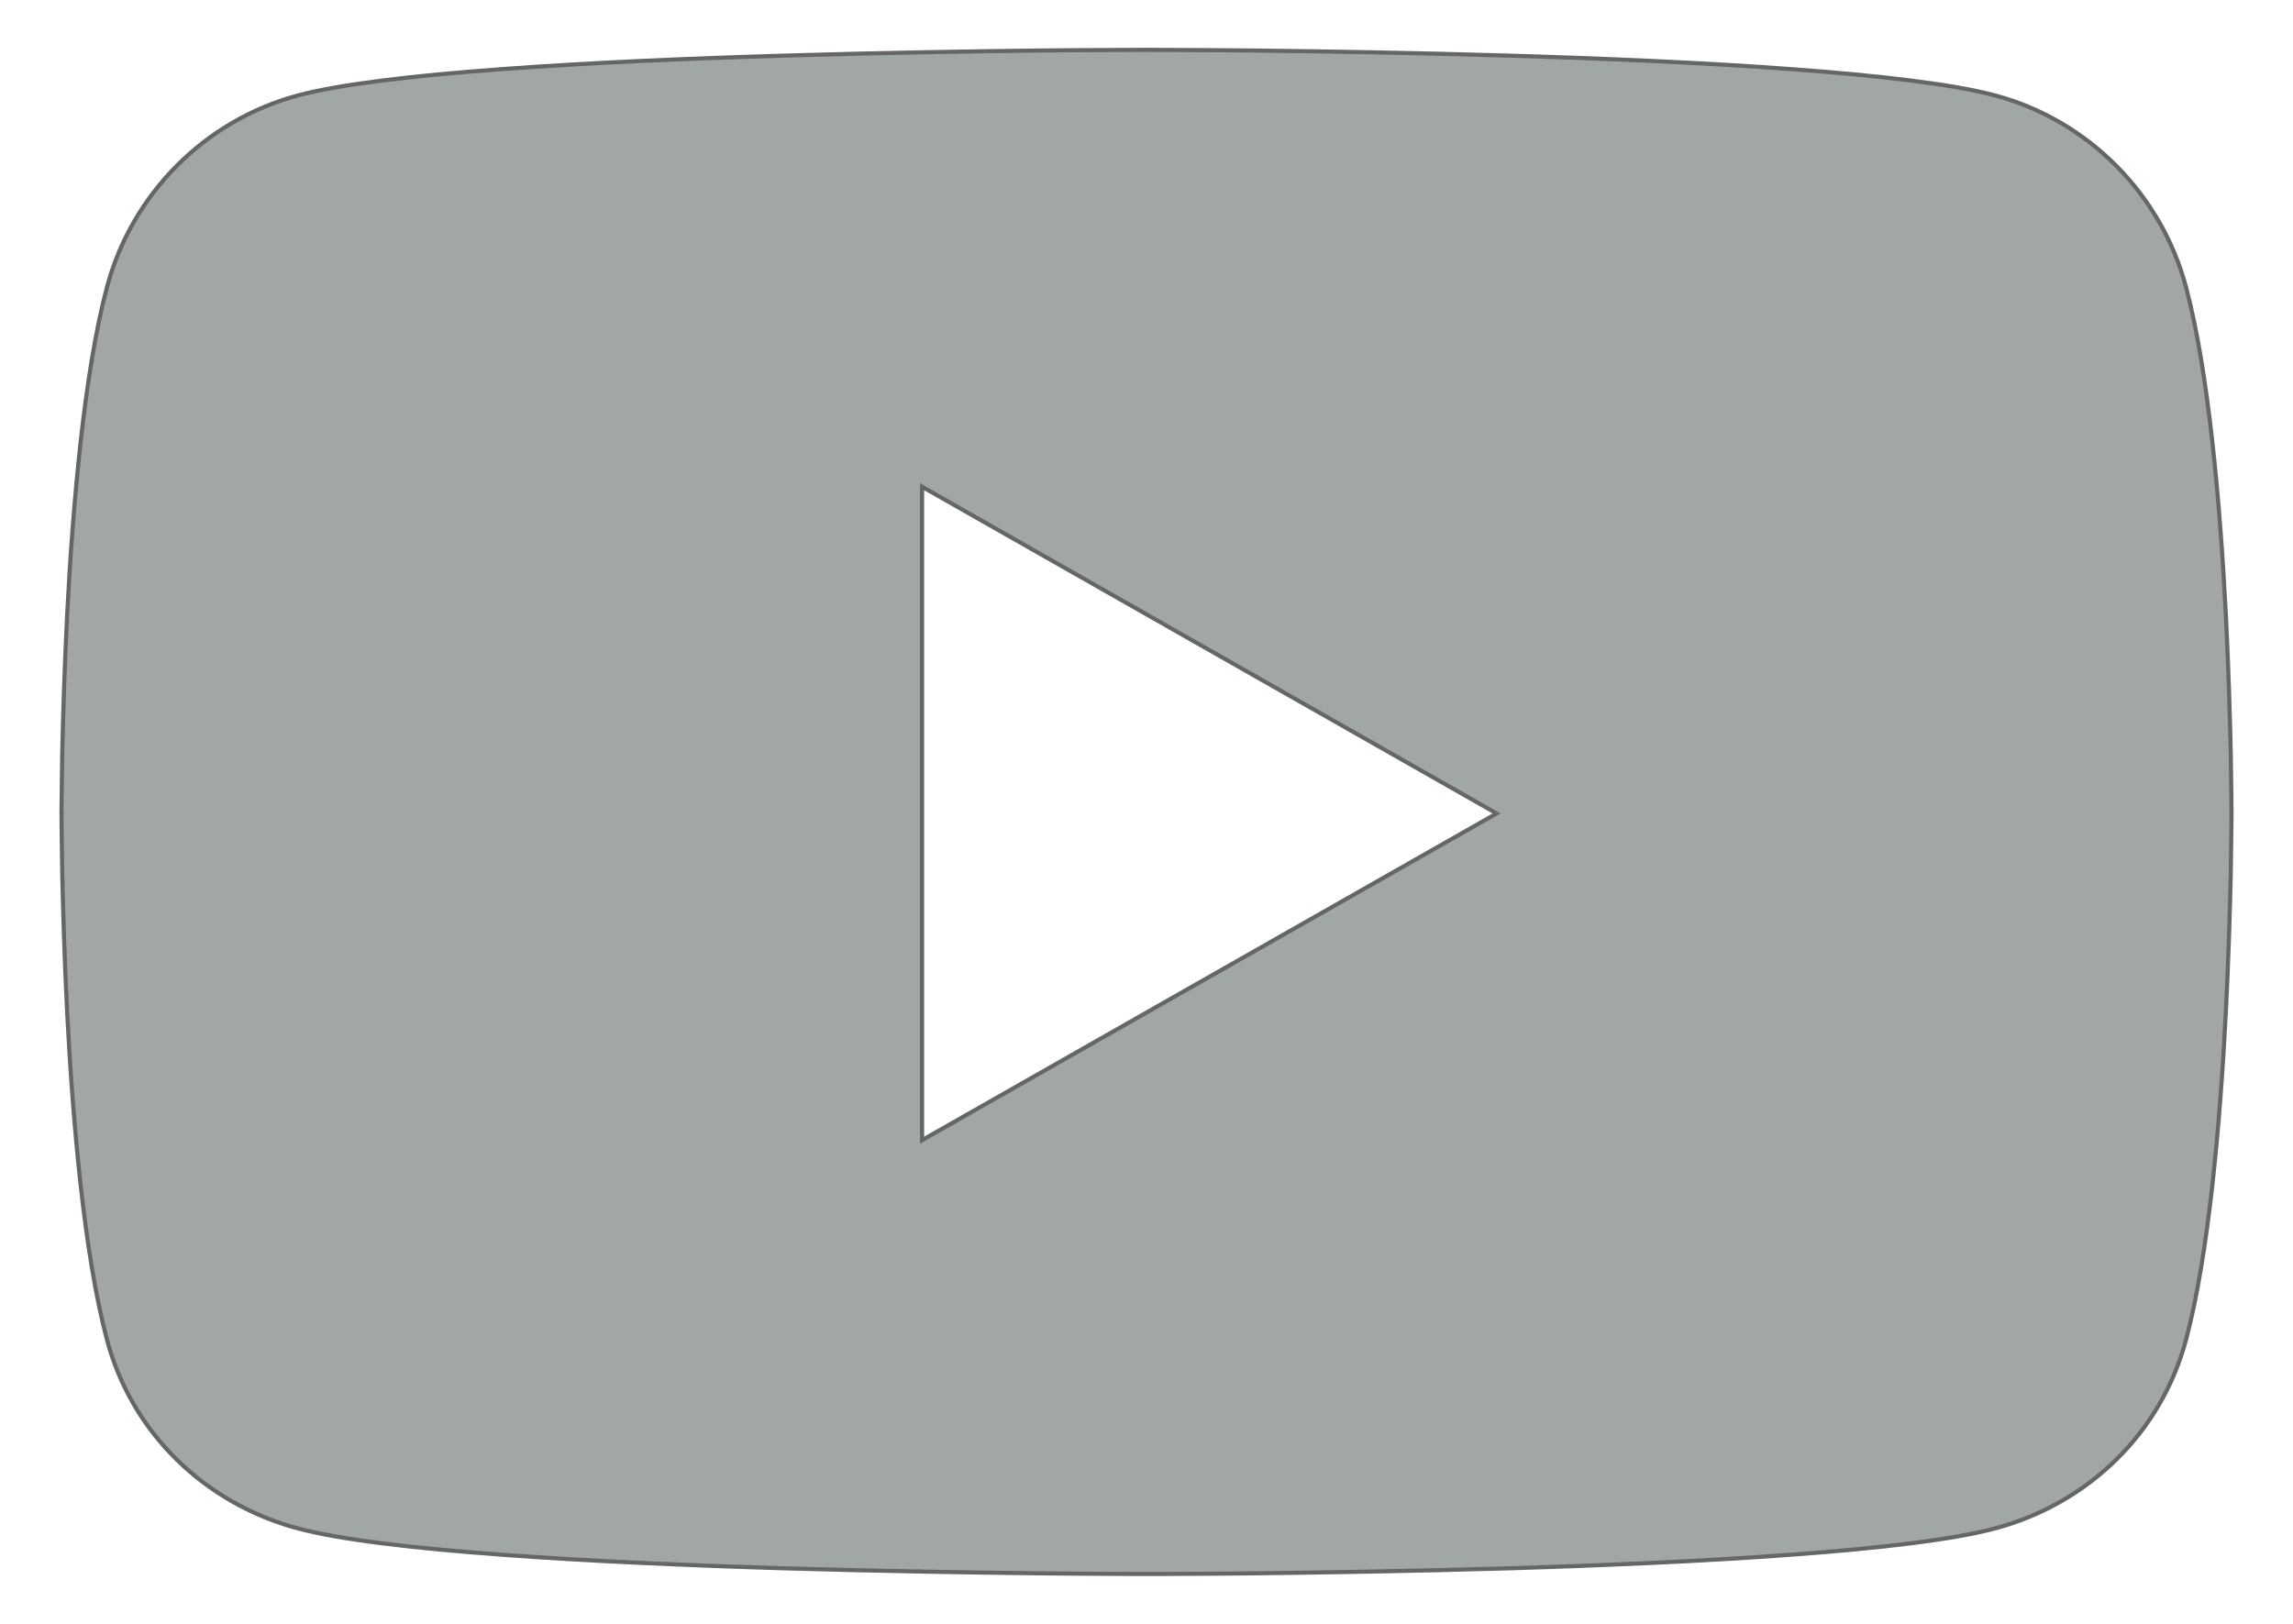 <svg width="24" height="17" viewBox="0 0 24 17" fill="none" xmlns="http://www.w3.org/2000/svg">
<path d="M3.115 1L3.115 1C3.557 0.881 4.332 0.791 5.249 0.724C6.165 0.656 7.221 0.611 8.221 0.582C9.221 0.552 10.166 0.537 10.861 0.529C11.208 0.525 11.493 0.524 11.691 0.523C11.79 0.522 11.867 0.522 11.92 0.522L11.979 0.522L11.995 0.522L11.999 0.522L12 0.522L12 0.522L12 0.5L12 0.522L12 0.522L12.001 0.522L12.005 0.522L12.02 0.522L12.08 0.522C12.133 0.522 12.21 0.522 12.309 0.523C12.507 0.524 12.792 0.525 13.139 0.529C13.834 0.537 14.779 0.552 15.779 0.582C16.779 0.611 17.835 0.656 18.751 0.724C19.668 0.791 20.443 0.881 20.885 1L20.89 0.979L20.885 1C21.856 1.261 22.622 2.031 22.881 3.009L22.902 3.003L22.881 3.009C23.118 3.9 23.237 5.276 23.297 6.431C23.326 7.008 23.341 7.529 23.349 7.906C23.352 8.095 23.354 8.247 23.355 8.353C23.356 8.405 23.356 8.446 23.356 8.474L23.356 8.505L23.356 8.513L23.356 8.515V8.516V8.516L23.378 8.516L23.356 8.516V8.516V8.517L23.356 8.519L23.356 8.527L23.356 8.558C23.356 8.586 23.356 8.627 23.355 8.68C23.354 8.785 23.352 8.937 23.349 9.126C23.341 9.503 23.326 10.024 23.297 10.602C23.237 11.757 23.118 13.133 22.881 14.023L22.902 14.029L22.881 14.023C22.622 15.001 21.857 15.739 20.885 16L20.89 16.021L20.885 16C20.443 16.119 19.668 16.209 18.751 16.276C17.835 16.344 16.779 16.389 15.779 16.419C14.779 16.448 13.834 16.463 13.139 16.471C12.792 16.475 12.507 16.476 12.309 16.477C12.21 16.478 12.133 16.478 12.08 16.478L12.02 16.478L12.005 16.478L12.001 16.478H12H12L12 16.5L12 16.478H12H11.999L11.995 16.478L11.979 16.478L11.92 16.478C11.867 16.478 11.79 16.478 11.691 16.477C11.493 16.476 11.208 16.475 10.861 16.471C10.166 16.463 9.221 16.448 8.221 16.419C7.221 16.389 6.165 16.344 5.249 16.276C4.332 16.209 3.557 16.119 3.115 16L3.115 16C2.143 15.739 1.378 15.001 1.119 14.023L1.119 14.023C0.882 13.133 0.763 11.757 0.703 10.602C0.674 10.024 0.659 9.503 0.651 9.126C0.648 8.937 0.646 8.785 0.645 8.68C0.644 8.627 0.644 8.586 0.644 8.558L0.644 8.527L0.644 8.519L0.644 8.517L0.644 8.516L0.644 8.516L0.622 8.516L0.644 8.516L0.644 8.516L0.644 8.515L0.644 8.513L0.644 8.505L0.644 8.474C0.644 8.446 0.644 8.405 0.645 8.353C0.646 8.247 0.648 8.095 0.651 7.906C0.659 7.529 0.674 7.008 0.703 6.431C0.763 5.276 0.882 3.9 1.119 3.009L1.119 3.009C1.378 2.031 2.144 1.261 3.115 1ZM9.651 11.9V11.937L9.683 11.918L15.631 8.535L15.664 8.516L15.631 8.497L9.683 5.114L9.651 5.095V5.133V11.9Z" fill="#A1A6A7" stroke="#666666" stroke-width="0.043"/>
</svg>
